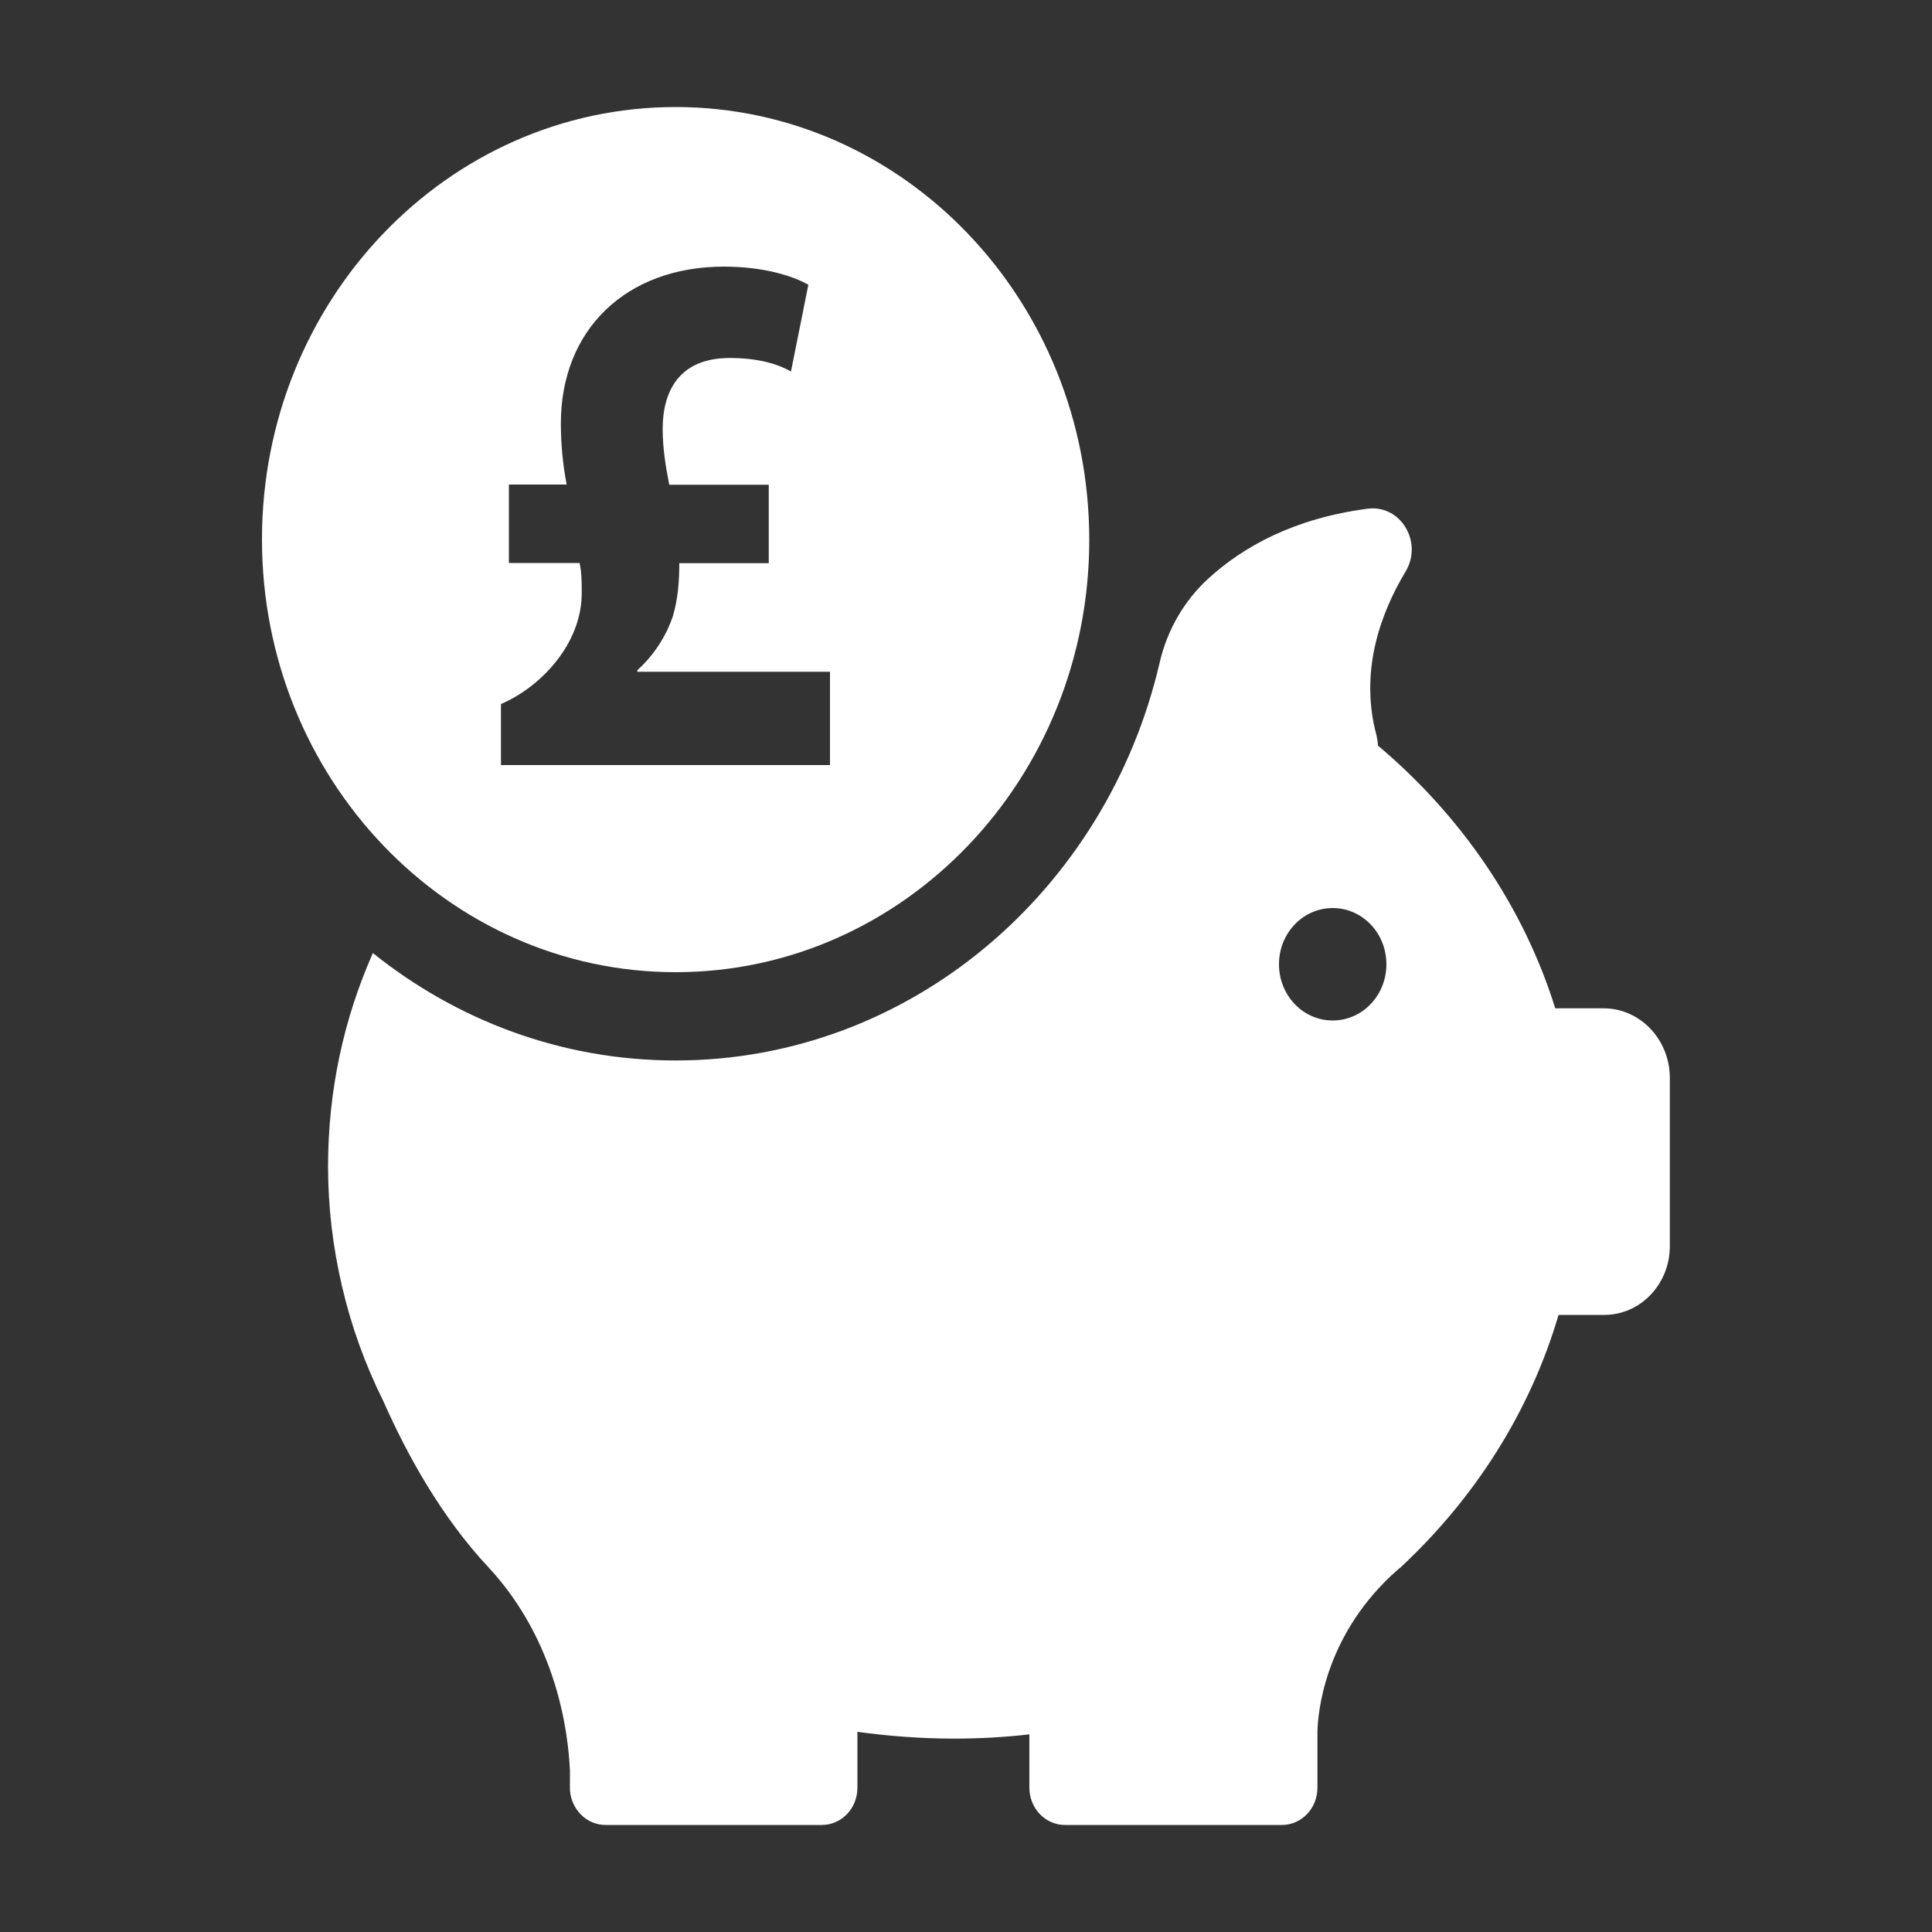 <?xml version="1.0" encoding="utf-8"?>
<!-- Generator: Adobe Illustrator 24.1.3, SVG Export Plug-In . SVG Version: 6.00 Build 0)  -->
<svg version="1.1" id="Layer_1" xmlns="http://www.w3.org/2000/svg" xmlns:xlink="http://www.w3.org/1999/xlink" x="0px" y="0px"
	 viewBox="0 0 1000 1000" style="enable-background:new 0 0 1000 1000;" xml:space="preserve">
<rect x="0" y="0" width="1000" height="1000" fill="#333333" stroke="none"/>
<style type="text/css">
	.st0{fill:#FFFFFF;}
</style>
<g>
	<path class="st0" d="M689.8,528.2c-15.4,0-27.8-13-27.8-29.1c0-16.1,12.4-29.1,27.8-29.1c15.4,0,27.8,13,27.8,29.1
		C717.6,515.2,705.2,528.2,689.8,528.2 M830,521.9h-25c-16.5-52.8-48.7-99.7-91.8-136c0-1.7-0.4-3.5-0.7-5.2
		c-9-33.2,2.1-63.4,15.1-85c9-15.2-2.7-34.6-19.7-32.4c-38.1,5-64.3,19.6-82.4,36.1c-12.4,11.3-21.3,26.5-25.2,43.3
		C573,460.9,471.1,548.9,349.7,548.9c-59,0-113.3-20.8-156.7-55.6c-15.1,34.1-23.2,71.3-23.2,110.4c0,21.1,2.5,41.7,7.1,61.5
		c0,0,0,0.4,0.2,0.9c4.8,20.6,12,40.4,21.3,59.1c12.2,27.6,29.9,59.8,54.4,86c35.3,38,41.3,85,42.2,105.4v10c0.7,10,8.7,18,18.4,18
		h112c10.1,0,18.4-8.5,18.4-19.3v-28.9c16.3,2.2,33,3.5,49.8,3.5c13.3,0,26.2-0.7,39.2-2.2v27.6c0,10.6,8.2,19.3,18.4,19.3h112.3
		c10.1,0,18.4-8.5,18.4-19.3v-28.9c0.2-9.6,3.4-48,38.1-80.8l3.7-3.3c0.4-0.4,0.7-0.6,1.1-0.9c38.6-35.9,67.2-80.8,81.9-130.8h23.6
		c18.8,0,34-15.9,34-35.6v-87.6C864,537.8,848.8,521.9,830,521.9"/>
	<path class="st0" d="M429.6,396H259.3v-31.6c20.2-8.6,41.8-30.8,41.8-57.4c0-5.5,0-10.5-1.1-15.6h-36.6v-40.6h29.9
		c-1.9-9.8-3-20.7-3-31.6c0-48.8,34-81.2,84.4-81.2c20.2,0,35.5,4.7,43.7,9.4l-9,44.9c-7.5-4.3-17.9-7-31.7-7
		c-26.5,0-34.7,17.6-34.7,36.7c0,10.1,1.5,19.1,3.4,28.9h51.5v40.6h-46.3c0,9.4-0.7,18.7-3.4,27.7c-3.4,9.8-9.3,19.5-18.3,27.7v0.8
		h99.7V396z M349.7,55.4c-118.2,0-214.1,100.2-214.1,223.8c0,123.6,95.9,224,214.1,224c118.2,0,214.1-100.2,214.1-223.8
		S467.9,55.4,349.7,55.4"/>
</g>
</svg>

